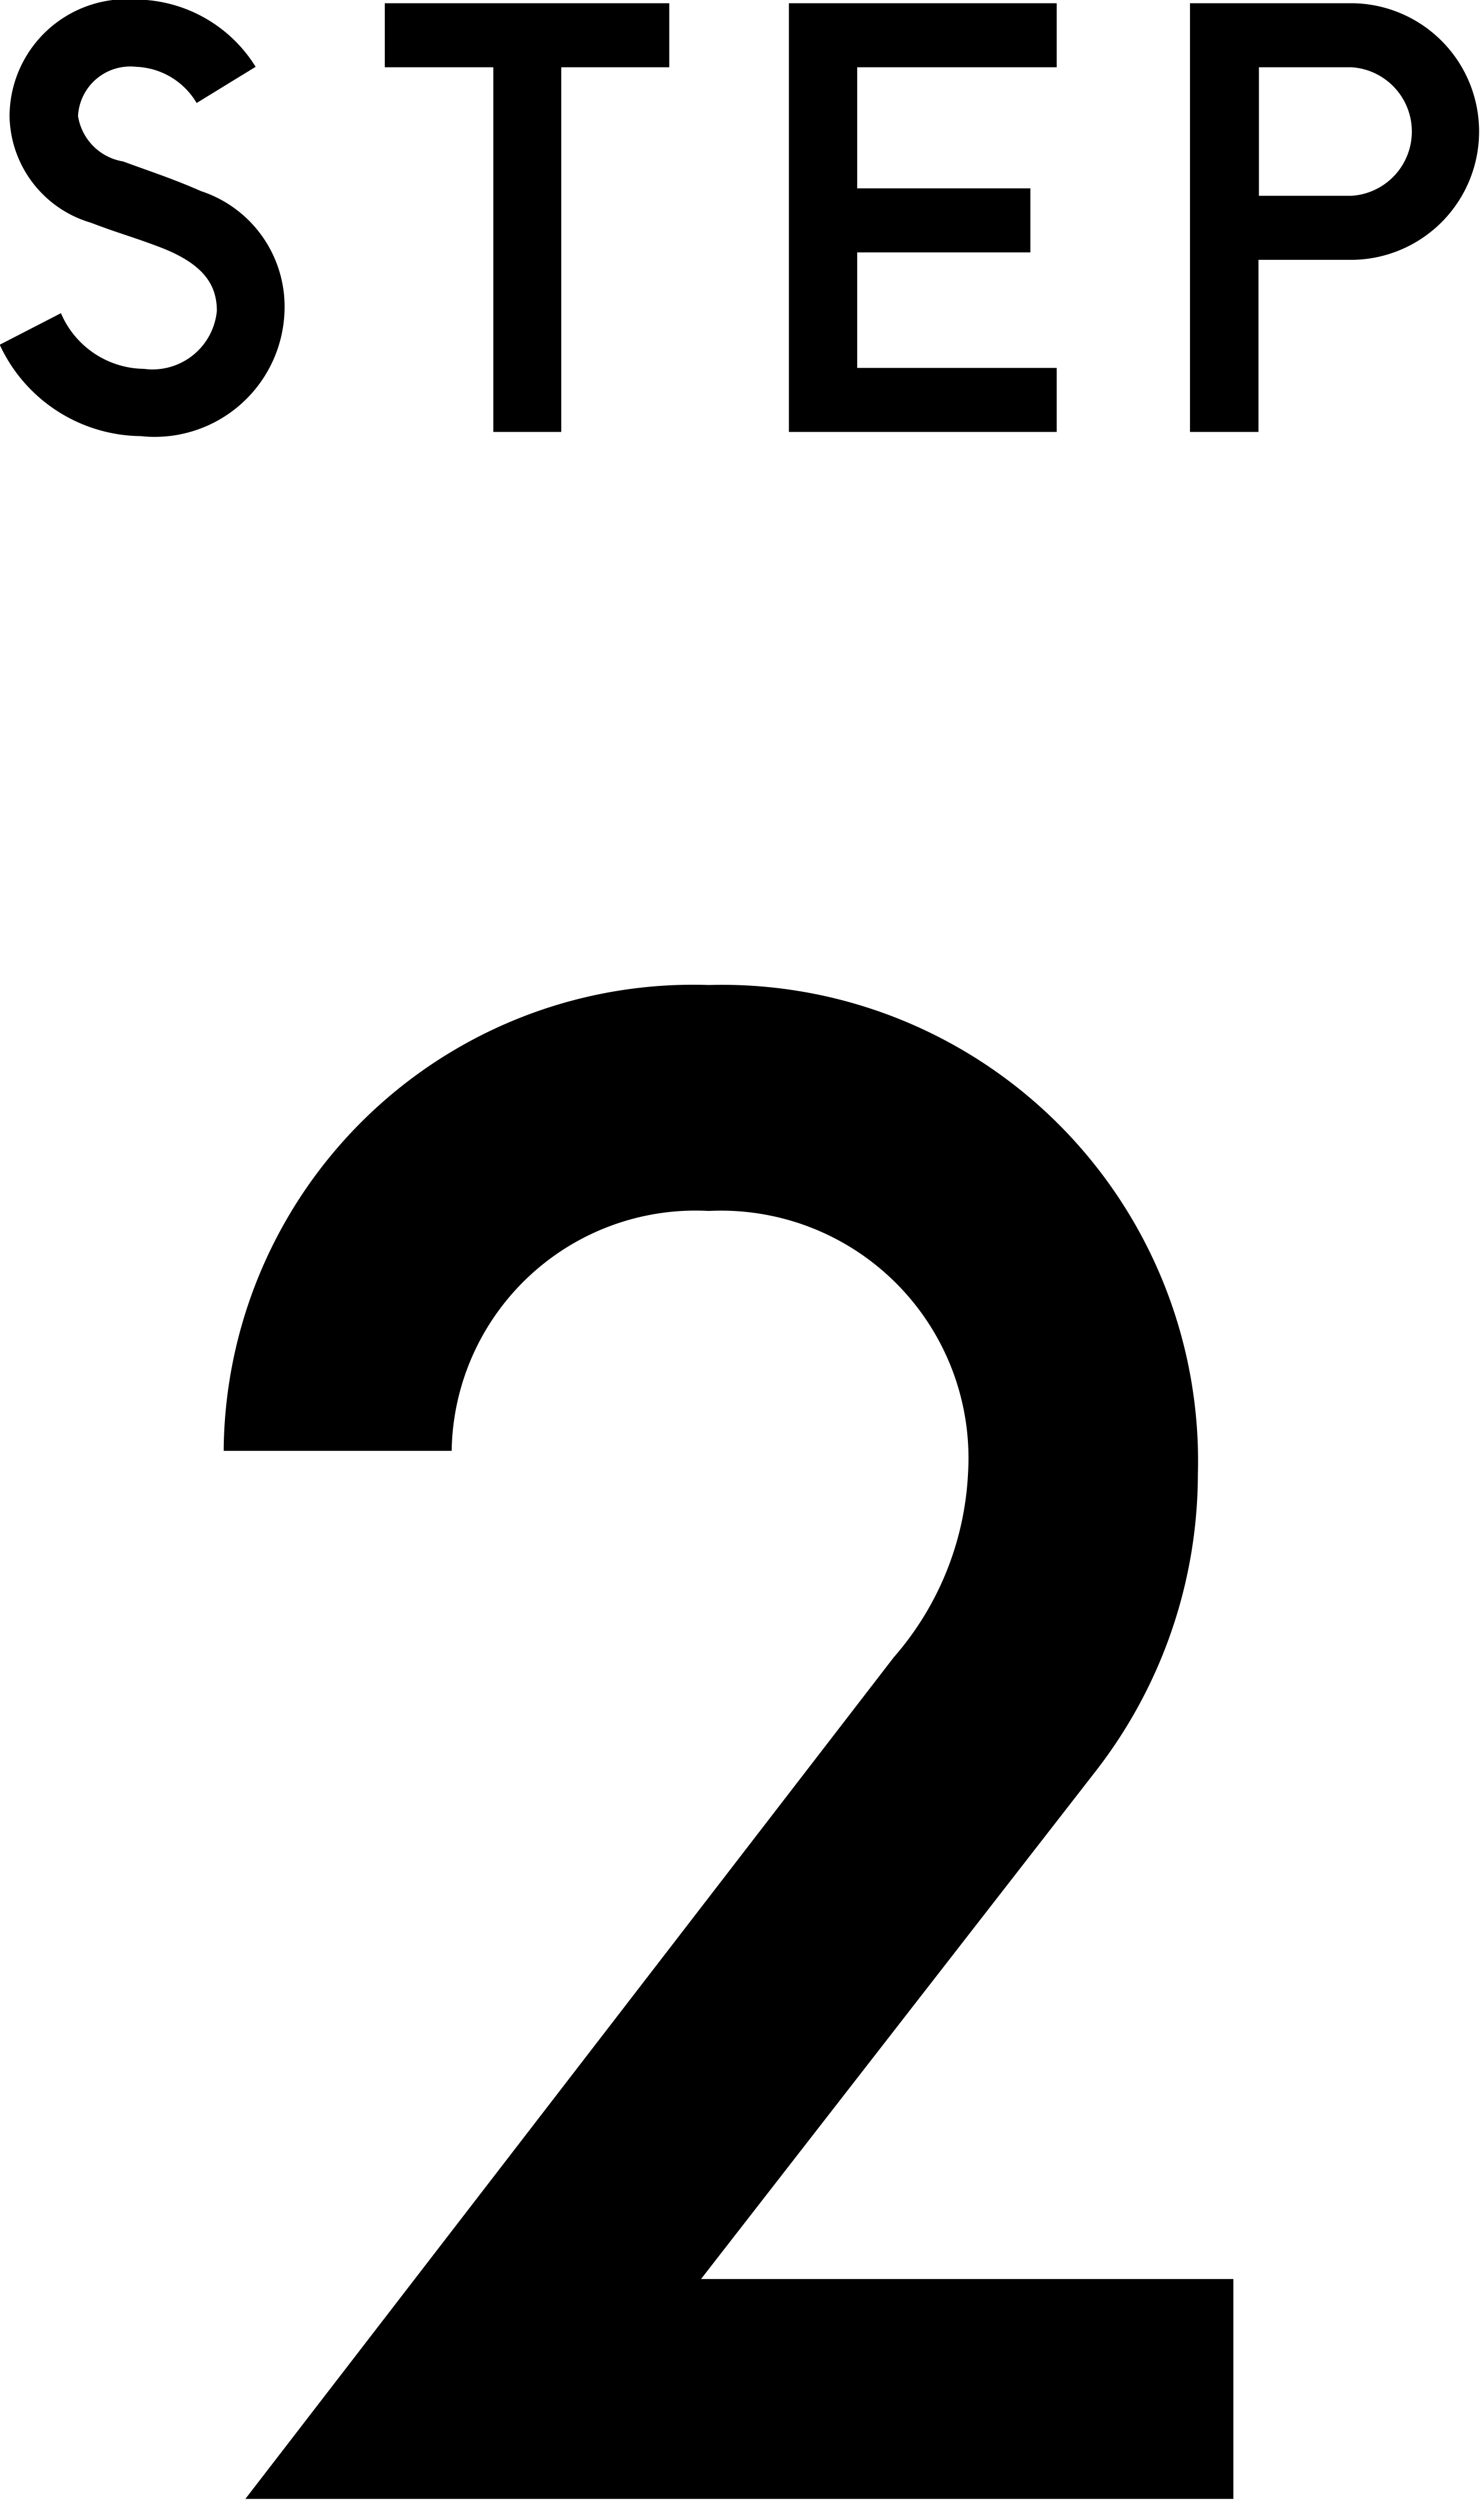 <svg xmlns="http://www.w3.org/2000/svg" width="31.906" height="53.88" viewBox="0 0 31.906 53.88">
  <defs>
    <style>
      .cls-1 {
        fill: #000;
        fill-rule: evenodd;
      }
    </style>
  </defs>
  <path id="step02.svg" class="cls-1" d="M312.191,3821.43a2.8,2.8,0,0,0,3.1-2.76,2.618,2.618,0,0,0-1.8-2.52c-0.612-.27-1.14-0.44-1.68-0.64a1.177,1.177,0,0,1-.973-0.98,1.127,1.127,0,0,1,1.249-1.06,1.582,1.582,0,0,1,1.308.78l1.272-.78a3.063,3.063,0,0,0-2.568-1.45,2.53,2.53,0,0,0-2.737,2.52,2.437,2.437,0,0,0,1.752,2.29c0.577,0.22.913,0.31,1.417,0.5,0.984,0.36,1.3.81,1.3,1.4a1.393,1.393,0,0,1-1.572,1.25,1.972,1.972,0,0,1-1.789-1.2l-1.32.68A3.388,3.388,0,0,0,312.191,3821.43Zm7.6-7.95v7.86h1.465v-7.86h2.328v-1.38h-6.133v1.38h2.34Zm6.372-1.38v9.24h5.773v-1.38h-4.3v-2.49h3.733v-1.38h-3.733v-2.61h4.3v-1.38h-5.773Zm12.193,0H334.81v9.24h1.476v-3.71h2.065A2.766,2.766,0,0,0,338.351,3812.1Zm-0.06,1.38a1.388,1.388,0,0,1,0,2.77h-2v-2.77h2Zm-23.851,52.41h21.3v-4.74H324.269l8.527-10.97a10.456,10.456,0,0,0,2.184-6.38,10.262,10.262,0,0,0-10.543-10.54,10.119,10.119,0,0,0-10.459,10.04h4.915a5.258,5.258,0,0,1,5.544-5.17,5.334,5.334,0,0,1,5.587,5.67,6.5,6.5,0,0,1-1.6,3.95Z" transform="translate(-309.156 -3812.03)"/>
</svg>
